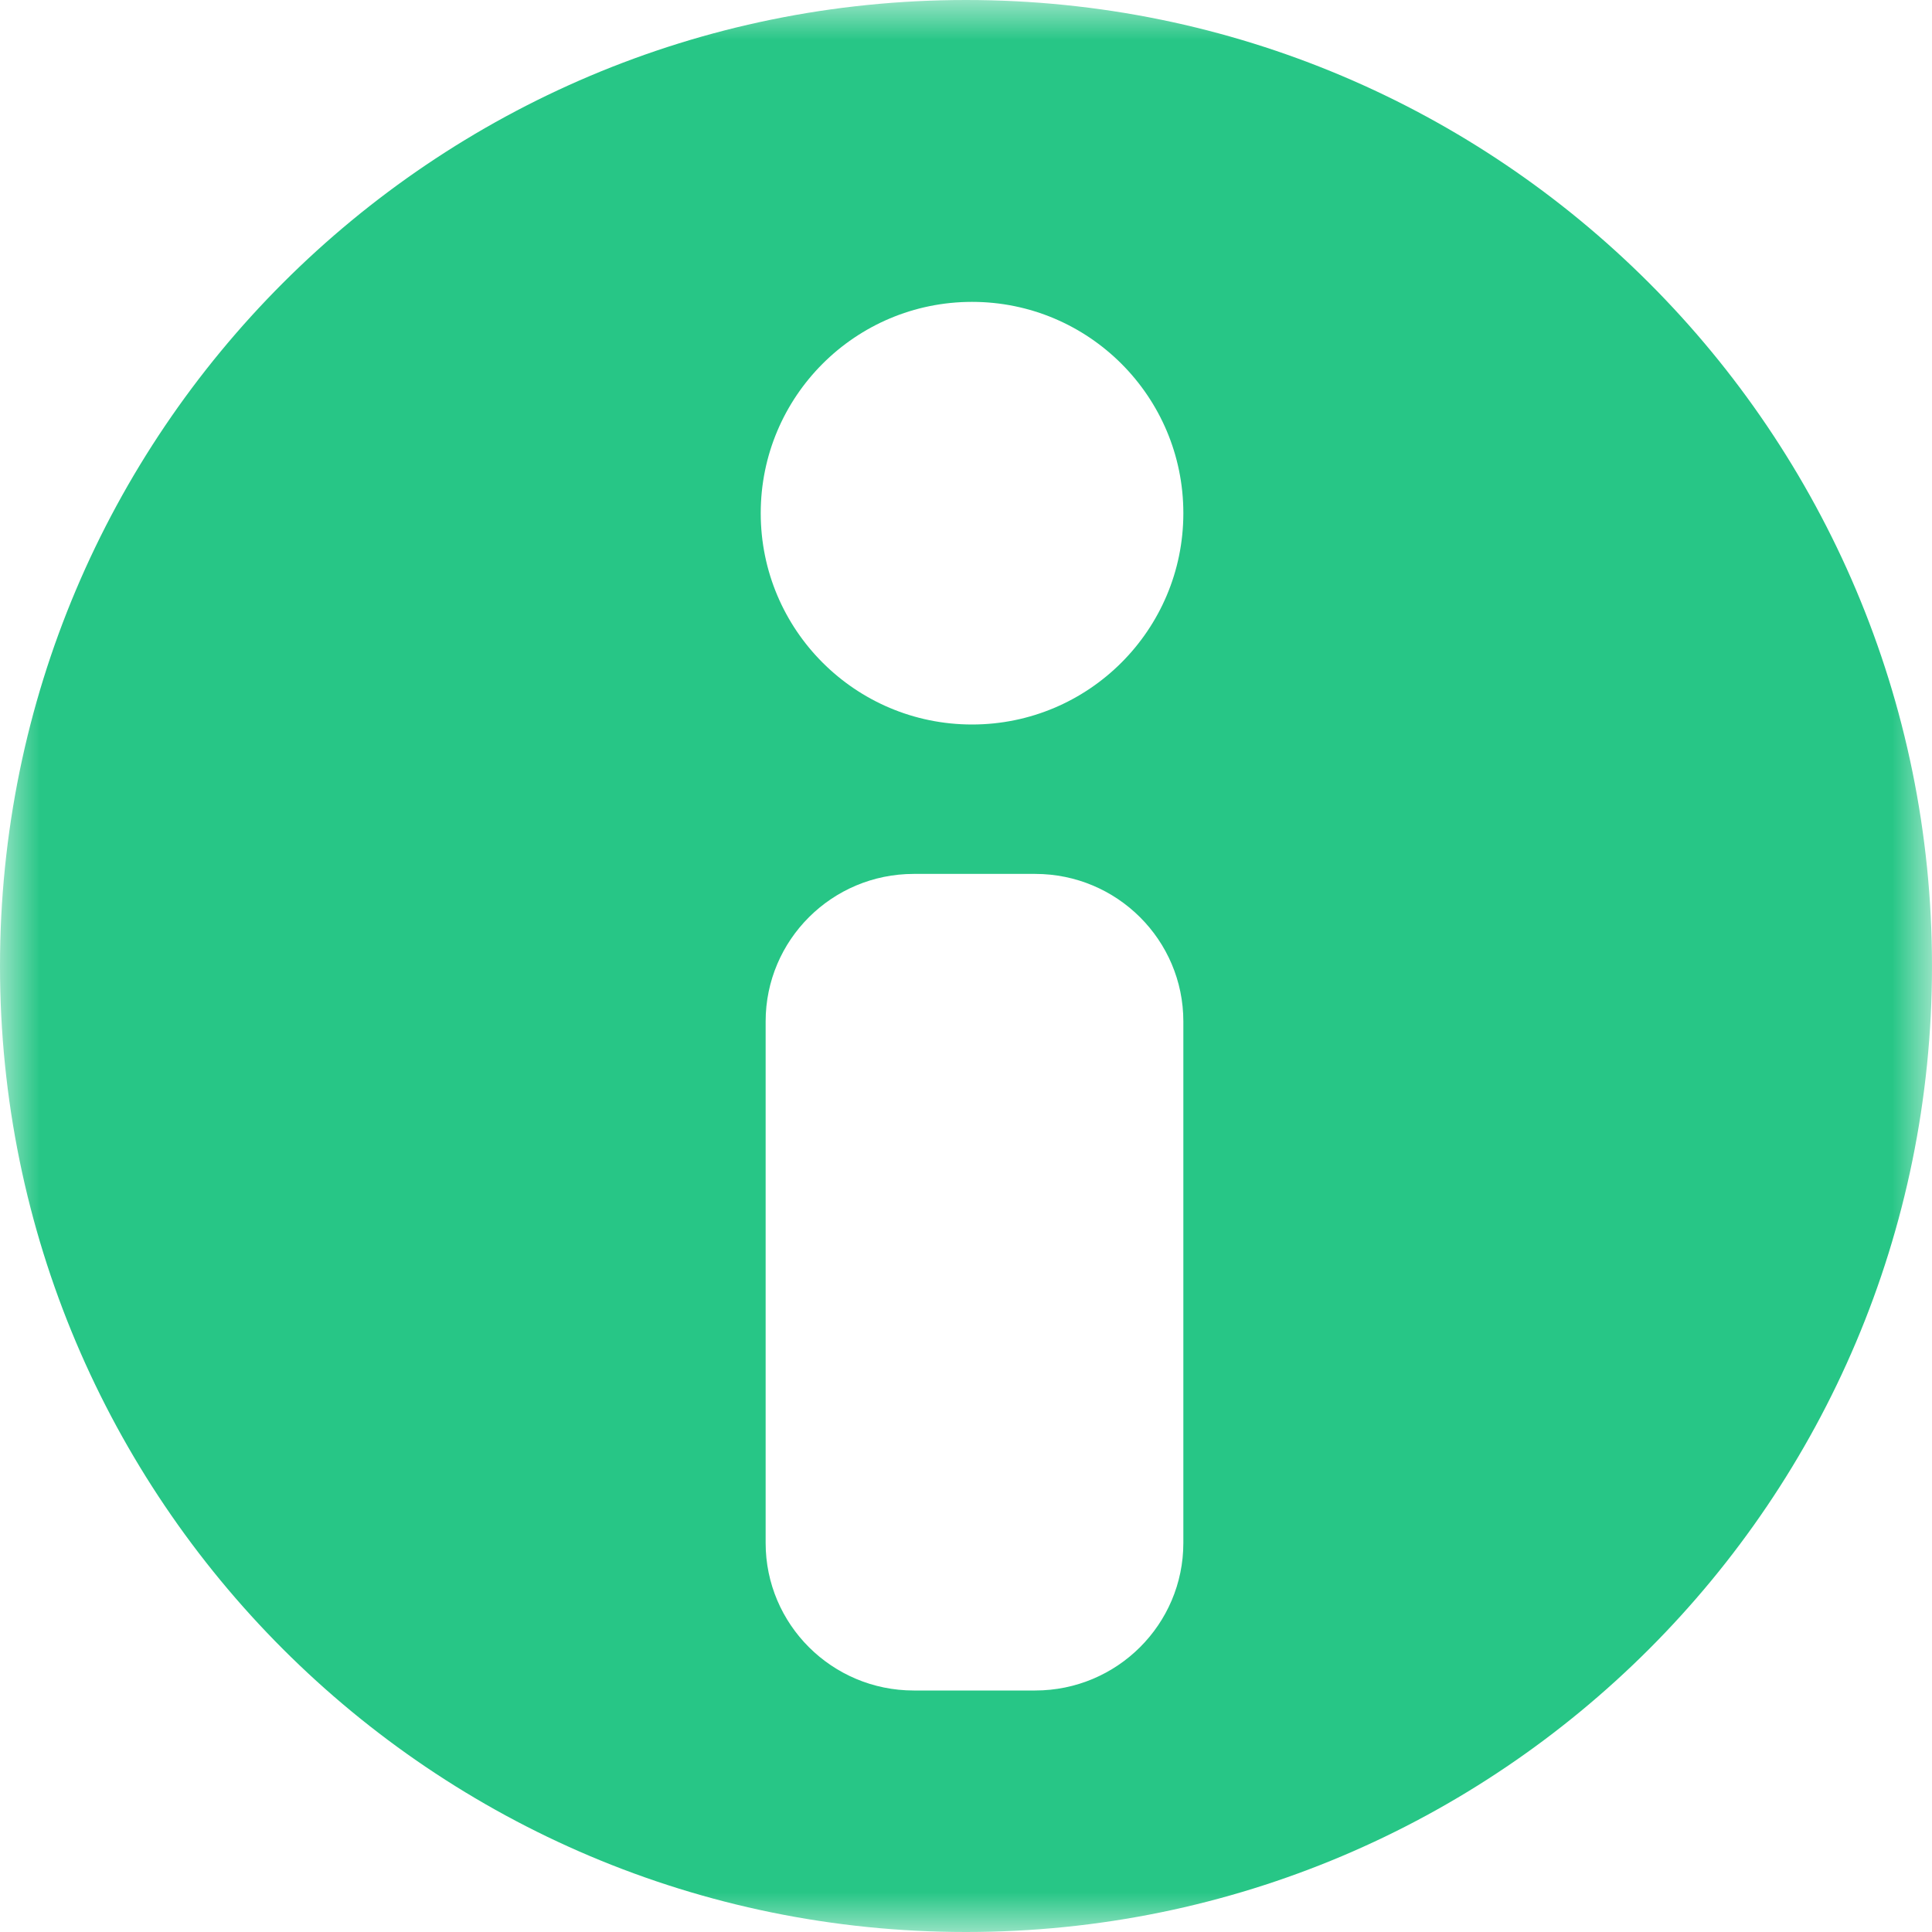 <?xml version="1.0" encoding="UTF-8"?> <svg xmlns="http://www.w3.org/2000/svg" width="24" height="24" viewBox="0 0 24 24" fill="none"><g clip-path="url(#clip0_1486_16744)"><mask id="mask0_1486_16744" style="mask-type:luminance" maskUnits="userSpaceOnUse" x="0" y="0" width="24" height="24"><path d="M24 0H0V24H24V0Z" fill="white"></path></mask><g mask="url(#mask0_1486_16744)"><path fill-rule="evenodd" clip-rule="evenodd" d="M12 24C5.373 24 0 18.628 0 12C0 5.373 5.373 0 12 0C18.628 0 24 5.373 24 12C24 18.628 18.628 24 12 24ZM12.075 9C13.524 9 14.7 7.825 14.7 6.375C14.7 4.925 13.524 3.75 12.075 3.75C10.625 3.75 9.45 4.925 9.45 6.375C9.45 7.825 10.625 9 12.075 9ZM11.351 21H12.859C13.876 21 14.7 20.179 14.7 19.167V12.689C14.7 11.677 13.876 10.856 12.859 10.856H11.351C10.335 10.856 9.511 11.677 9.511 12.689V19.167C9.511 20.179 10.335 21 11.351 21Z" fill="#27C686"></path></g></g><defs><clipPath id="clip0_1486_16744"><rect width="24" height="24" fill="white"></rect></clipPath></defs></svg> 